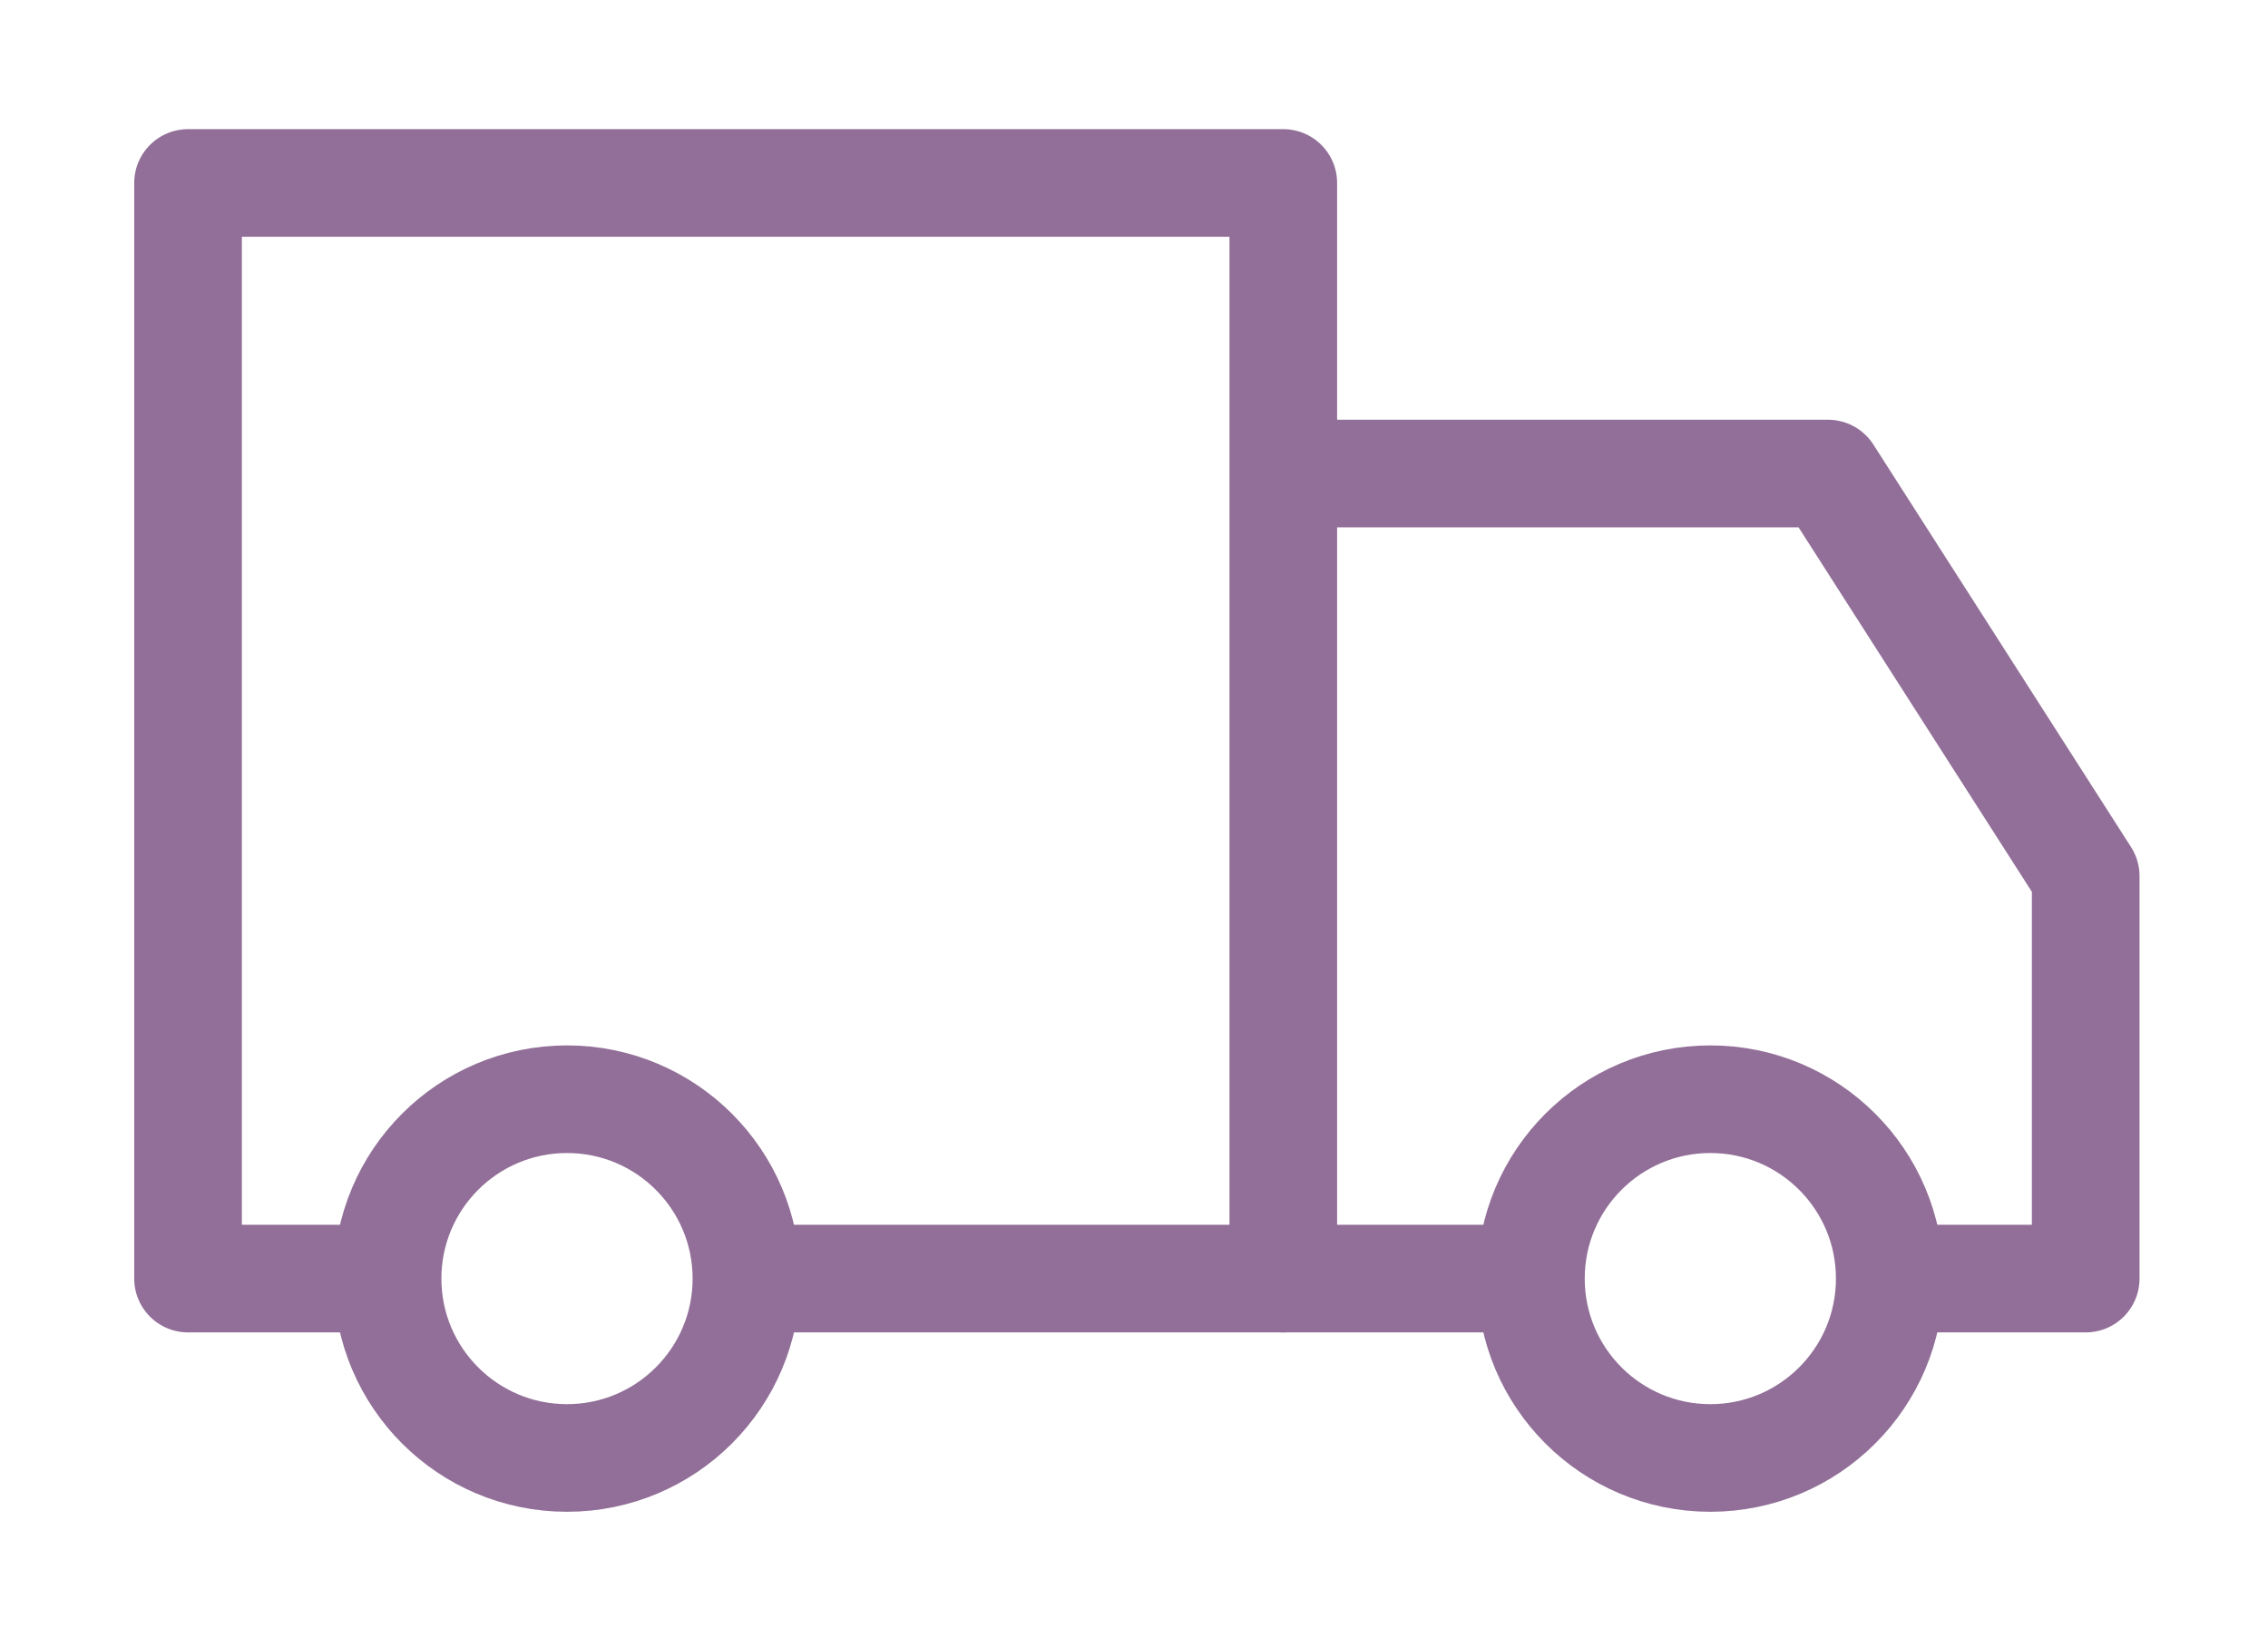 <?xml version="1.0" encoding="UTF-8"?>
<svg id="Isolation_Mode" data-name="Isolation Mode" xmlns="http://www.w3.org/2000/svg" viewBox="0 0 31.6 22.81">
  <defs>
    <style>
      .cls-1 {
        stroke-width: 0px;
      }

      .cls-1, .cls-2 {
        fill: none;
      }

      .cls-2 {
        stroke: #926f98;
        stroke-linejoin: round;
        stroke-width: 1.5px;
      }
    </style>
  </defs>
  <line class="cls-2" x1="21.34" y1="17.82" x2="17.84" y2="17.82"/>
  <g>
    <polyline class="cls-2" points="5.4 17.82 2.62 17.82 2.62 2.55 17.88 2.55 17.88 17.82 10.39 17.82"/>
    <polyline class="cls-2" points="17.84 6.6 25.47 6.6 29.06 12.21 29.06 17.82 26.33 17.82"/>
    <circle class="cls-2" cx="7.9" cy="17.82" r="2.5"/>
    <circle class="cls-2" cx="23.83" cy="17.82" r="2.5"/>
  </g>
  <rect class="cls-1" width="31.6" height="22.81"/>
</svg>